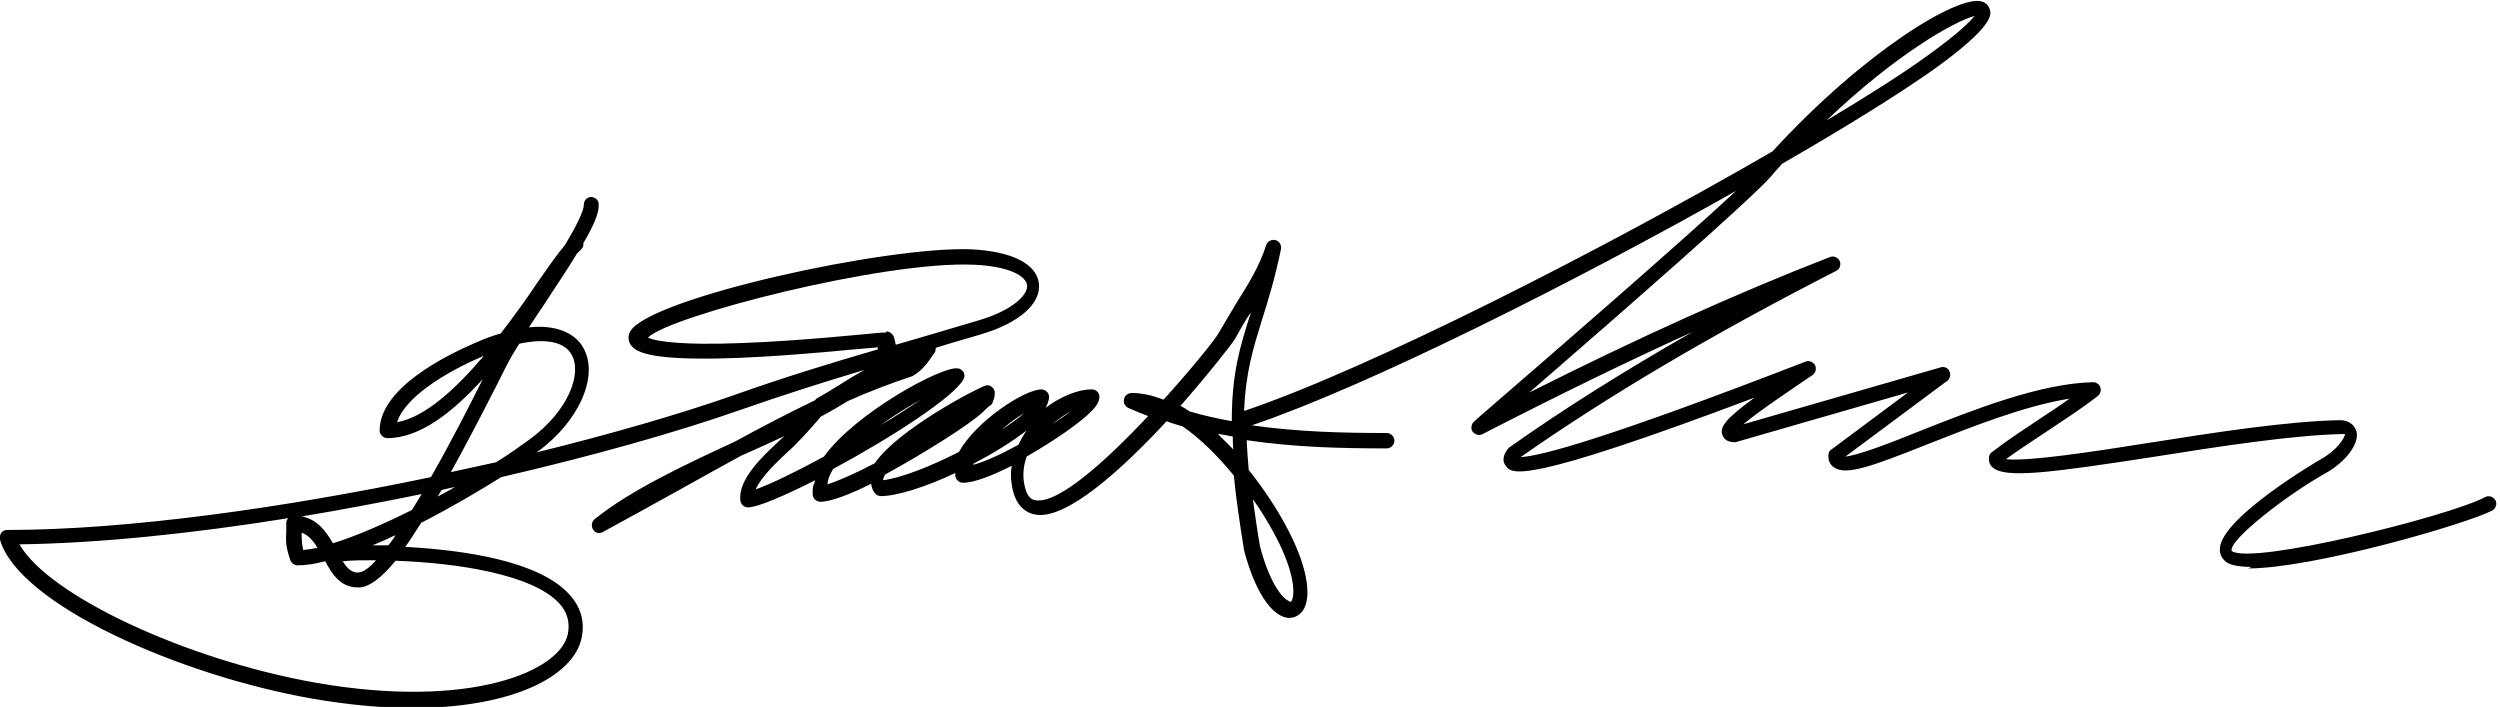 <?xml version="1.0" encoding="UTF-8"?>
<!DOCTYPE svg PUBLIC "-//W3C//DTD SVG 1.1//EN" "http://www.w3.org/Graphics/SVG/1.1/DTD/svg11.dtd">
<!-- Creator: CorelDRAW -->
<svg xmlns="http://www.w3.org/2000/svg" xml:space="preserve" width="4.873in" height="1.378in" style="shape-rendering:geometricPrecision; text-rendering:geometricPrecision; image-rendering:optimizeQuality; fill-rule:evenodd; clip-rule:evenodd"
viewBox="0 0 4.873 1.378"
 xmlns:xlink="http://www.w3.org/1999/xlink">
 <defs>
  <style type="text/css">
   <![CDATA[
    .fil0 {fill:black;fill-rule:nonzero}
   ]]>
  </style>
 </defs>
 <g id="__x0023_Layer_x0020_1">
  <path class="fil0" d="M0.697 1.145c-0.033,0 -0.05,-0.026 -0.063,-0.051 -0.02,0.005 -0.038,0.008 -0.054,0.008 -0.006,0 -0.012,-0.004 -0.014,-0.01 -0.009,-0.026 -0.009,-0.036 -0.008,-0.056 9.44882e-005,-0.005 0,-0.01 0,-0.016 0,-0.004 0.001,-0.007 0.004,-0.01 -0.187,0.03 -0.37,0.049 -0.524,0.051 0.056,0.099 0.323,0.225 0.579,0.27 0.298,0.052 0.476,-0.022 0.49,-0.096 0.004,-0.022 -0.001,-0.041 -0.016,-0.058 -0.052,-0.058 -0.203,-0.08 -0.32,-0.084 -0.028,0.034 -0.052,0.052 -0.072,0.052 -0,0 -0.001,1.9685e-005 -0.001,1.9685e-005zm3.692 -0.04c-0.023,0 -0.04,-0.003 -0.049,-0.009 -0.009,-0.007 -0.014,-0.016 -0.013,-0.027 0.003,-0.061 0.195,-0.173 0.197,-0.174 0.032,-0.018 0.046,-0.041 0.047,-0.049 -0.001,-0 -0.002,-0 -0.004,-0 -0.098,0.002 -0.24,0.024 -0.366,0.044 -0.207,0.032 -0.293,0.043 -0.317,0.021 -0.006,-0.005 -0.008,-0.012 -0.007,-0.02 0,-0.004 0.003,-0.008 0.006,-0.01 0.031,-0.024 0.065,-0.046 0.098,-0.068 0.018,-0.012 0.035,-0.023 0.053,-0.036 -0.088,0.014 -0.191,0.055 -0.277,0.089 -0.106,0.042 -0.159,0.062 -0.182,0.045 -0.008,-0.005 -0.012,-0.014 -0.011,-0.024 0,-0.005 0.002,-0.009 0.006,-0.011l0.149 -0.111 -0.333 0.096c-0.001,0 -0.002,0.001 -0.004,0.001 -0.018,-0 -0.023,-0.009 -0.025,-0.015 -0.005,-0.015 0.007,-0.031 0.063,-0.072 -0.456,0.172 -0.473,0.149 -0.485,0.133 -0.004,-0.005 -0.009,-0.016 0.004,-0.033 0.001,-0.001 0.002,-0.002 0.003,-0.003 0.106,-0.075 0.224,-0.149 0.357,-0.225 -0.128,0.058 -0.263,0.124 -0.409,0.199 -0.005,0.003 -0.012,0.002 -0.017,-0.002 -0.005,-0.004 -0.006,-0.01 -0.004,-0.016 0.001,-0.004 0.001,-0.004 0.045,-0.042 0.096,-0.083 0.355,-0.307 0.47,-0.414 -0.317,0.179 -0.719,0.381 -0.944,0.457 0.09,0.013 0.18,0.015 0.263,0.015 0.008,0 0.015,0.007 0.015,0.015 0,0.008 -0.007,0.015 -0.015,0.015 -0.086,0 -0.179,-0.002 -0.273,-0.016 0.001,0.018 0.002,0.037 0.004,0.058 0.031,0.039 0.056,0.078 0.072,0.108 0.041,0.075 0.053,0.139 0.033,0.167 -0.008,0.01 -0.019,0.015 -0.031,0.013 -0.032,-0.006 -0.063,-0.055 -0.083,-0.131 -0.009,-0.056 -0.016,-0.104 -0.02,-0.146 -0.03,-0.037 -0.065,-0.072 -0.1,-0.096 -0.011,-0.003 -0.021,-0.006 -0.031,-0.01 -0.087,0.094 -0.196,0.193 -0.256,0.182 -0.017,-0.003 -0.04,-0.016 -0.046,-0.059 -0.002,-0.013 -0.002,-0.025 -0,-0.036 -0.038,0.019 -0.073,0.033 -0.095,0.033 -0.008,0 -0.015,-0.007 -0.015,-0.015 0,-0.001 4.33071e-005,-0.003 0,-0.004 -0.057,0.027 -0.114,0.045 -0.145,0.045 -0.004,0 -0.009,-0.002 -0.011,-0.005 -0.004,-0.004 -0.007,-0.011 -0.008,-0.019 -0.042,0.021 -0.079,0.035 -0.099,0.035 -0.008,0 -0.015,-0.007 -0.015,-0.015 0,-0.013 0.001,-0.018 0.004,-0.023 0,-0.001 0,-0.003 0.001,-0.004 -0.061,0.031 -0.113,0.053 -0.131,0.053 -0.008,0 -0.014,-0.006 -0.015,-0.014 -0.004,-0.041 0.042,-0.084 0.074,-0.114 0.004,-0.004 0.009,-0.008 0.012,-0.011 -0.022,0.01 -0.045,0.021 -0.068,0.031 -0.005,0.002 -0.011,0.005 -0.016,0.007 -0.04,0.022 -0.08,0.044 -0.121,0.067 -0.049,0.027 -0.099,0.055 -0.149,0.082 -0.007,0.004 -0.015,0.002 -0.019,-0.005 -0.004,-0.006 -0.003,-0.015 0.003,-0.02 0.068,-0.055 0.171,-0.104 0.273,-0.151 0.053,-0.029 0.105,-0.056 0.157,-0.081 0.001,-0.002 0.003,-0.004 0.006,-0.005 0.009,-0.005 0.024,-0.014 0.04,-0.024 0.017,-0.011 0.034,-0.021 0.05,-0.03 -0.08,0.024 -0.159,0.049 -0.239,0.077 -0.128,0.045 -0.292,0.091 -0.469,0.132 -0.045,0.028 -0.099,0.06 -0.156,0.089 -0.011,0.017 -0.021,0.033 -0.031,0.047 0.113,0.006 0.261,0.027 0.32,0.093 0.022,0.024 0.03,0.052 0.024,0.083 -0.015,0.077 -0.137,0.138 -0.33,0.138 -0.059,0 -0.124,-0.006 -0.194,-0.018 -0.259,-0.045 -0.574,-0.184 -0.61,-0.31 -0.001,-0.004 -0,-0.009 0.002,-0.013 0.003,-0.004 0.007,-0.006 0.012,-0.006 0.234,0 0.539,-0.043 0.826,-0.103 0.04,-0.07 0.077,-0.143 0.099,-0.187 0.001,-0.001 0.001,-0.003 0.002,-0.004 -0.059,0.065 -0.123,0.115 -0.186,0.115 -0.008,0 -0.015,-0.007 -0.015,-0.015 0,-0.083 0.131,-0.147 0.187,-0.171 0.018,-0.008 0.034,-0.014 0.049,-0.018 0.027,-0.035 0.052,-0.07 0.072,-0.1 0.021,-0.03 0.039,-0.056 0.053,-0.072 0.021,-0.035 0.037,-0.066 0.037,-0.079 -0,-0.008 0.006,-0.015 0.014,-0.015 0.008,-0 0.015,0.006 0.015,0.014 0.001,0.017 -0.01,0.042 -0.03,0.076 0.001,0.005 -0.001,0.009 -0.005,0.013 -0.002,0.002 -0.005,0.005 -0.008,0.008 -0.017,0.029 -0.04,0.062 -0.065,0.101 -0.01,0.014 -0.019,0.029 -0.028,0.042 0.069,-0.007 0.097,0.023 0.106,0.04 0.031,0.054 -0.008,0.144 -0.09,0.203l-0.002 0.001c0.146,-0.036 0.281,-0.075 0.389,-0.113 0.093,-0.033 0.184,-0.061 0.277,-0.088 0,-0.001 0,-0.003 0,-0.004 -0.009,0.001 -0.022,0.002 -0.035,0.003 -0.074,0.007 -0.213,0.02 -0.314,0.019 -0.105,-0.001 -0.126,-0.015 -0.134,-0.029 -0.004,-0.008 -0.004,-0.017 0.001,-0.025 0.041,-0.065 0.501,-0.166 0.665,-0.159 0.078,0.004 0.126,0.028 0.131,0.066 0.005,0.04 -0.039,0.078 -0.114,0.1 -0.03,0.009 -0.059,0.017 -0.087,0.026 0,0.004 -0.001,0.009 -0.004,0.012 -0.001,0.001 -0.001,0.002 -0.003,0.004 -0.006,0.009 -0.018,0.027 -0.035,0.037 -0.001,0.001 -0.002,0.001 -0.003,0.002 -0.042,0.014 -0.085,0.03 -0.127,0.049 -0.016,0.01 -0.033,0.02 -0.052,0.03 -0.011,0.013 -0.027,0.032 -0.05,0.055 -0.004,0.004 -0.01,0.01 -0.016,0.015 -0.02,0.019 -0.051,0.048 -0.061,0.072 0.028,-0.01 0.078,-0.034 0.133,-0.064 0.061,-0.085 0.229,-0.176 0.26,-0.172 0.005,0 0.009,0.003 0.012,0.007 0.002,0.004 0.003,0.009 0,0.014 -0.017,0.034 -0.142,0.115 -0.254,0.175 -0.006,0.01 -0.01,0.019 -0.011,0.028 -9.44882e-005,0.001 -0,0.002 -0,0.002 0.022,-0.007 0.056,-0.022 0.092,-0.041 0.045,-0.066 0.199,-0.146 0.215,-0.151 0.005,-0.002 0.01,-0.001 0.013,0.002 0.004,0.003 0.006,0.007 0.006,0.012 7.87402e-006,0.007 -0.001,0.01 -0.003,0.015 -0,0.001 -0.001,0.002 -0.001,0.003 -0.001,0.003 -0.003,0.006 -0.006,0.007 -0.002,0.001 -0.004,0.004 -0.007,0.006 -0.002,0.002 -0.004,0.004 -0.006,0.006 -0.024,0.023 -0.112,0.079 -0.191,0.122 -0.001,0.002 -0.002,0.005 -0.003,0.007 -0,0.002 -0.001,0.003 -0.001,0.004 0.035,-0.004 0.093,-0.027 0.148,-0.055 0.035,-0.062 0.129,-0.122 0.161,-0.122 0.004,0 0.008,0.002 0.011,0.005 0.003,0.003 0.004,0.007 0.004,0.011 -0.001,0.006 -0.003,0.013 -0.007,0.02 0.029,-0.022 0.063,-0.036 0.09,-0.036 0.008,0 0.015,0.006 0.015,0.014 0,0.008 -0.004,0.017 -0.015,0.028 -0.021,0.022 -0.073,0.058 -0.127,0.089 -0.005,0.015 -0.008,0.032 -0.005,0.051 0.005,0.031 0.017,0.033 0.022,0.034 0.045,0.008 0.139,-0.078 0.22,-0.164 -0.013,-0.005 -0.026,-0.01 -0.039,-0.016 -0.006,-0.003 -0.01,-0.01 -0.008,-0.017 0.001,-0.007 0.008,-0.012 0.015,-0.012 0.021,0 0.041,0.005 0.062,0.013 0.057,-0.063 0.102,-0.119 0.108,-0.131 0.012,-0.021 0.024,-0.04 0.035,-0.059 0.022,-0.035 0.043,-0.068 0.057,-0.111 0.002,-0.007 0.01,-0.012 0.018,-0.01 0.008,0.002 0.012,0.01 0.011,0.017 -0.012,0.058 -0.025,0.1 -0.037,0.138 -0.017,0.055 -0.032,0.102 -0.035,0.178 0.244,-0.082 0.704,-0.317 1.03,-0.506 0.18,-0.196 0.363,-0.306 0.408,-0.292 0.008,0.002 0.014,0.009 0.016,0.017 0.002,0.009 0.006,0.032 -0.108,0.114 -0.066,0.047 -0.172,0.113 -0.297,0.185 -0.007,0.008 -0.015,0.016 -0.022,0.025 -0.042,0.047 -0.276,0.252 -0.471,0.421 0.215,-0.108 0.408,-0.195 0.586,-0.264 0.007,-0.003 0.016,0.001 0.019,0.008 0.003,0.007 0,0.016 -0.007,0.019 -0.244,0.125 -0.445,0.244 -0.615,0.363 0.039,-0.002 0.165,-0.035 0.555,-0.186 0.007,-0.003 0.015,0 0.019,0.007 0.003,0.007 0.001,0.015 -0.005,0.019 -0.041,0.028 -0.104,0.07 -0.135,0.096l0.385 -0.111c0.007,-0.002 0.014,0.001 0.017,0.008 0.003,0.006 0.001,0.014 -0.004,0.018l-0.199 0.148c0.027,-0.003 0.091,-0.028 0.143,-0.049 0.106,-0.042 0.237,-0.094 0.34,-0.096 0.006,0 0.012,0.004 0.014,0.01 0.002,0.006 6.29921e-005,0.013 -0.005,0.017 -0.031,0.024 -0.065,0.046 -0.098,0.068 -0.027,0.018 -0.055,0.036 -0.081,0.055 0.043,0.005 0.173,-0.015 0.28,-0.032 0.126,-0.02 0.269,-0.042 0.37,-0.044 0.025,0 0.031,0.016 0.033,0.021 0.007,0.024 -0.02,0.06 -0.061,0.083 -0.072,0.04 -0.189,0.13 -0.182,0.151 0.039,0.028 0.422,-0.067 0.494,-0.105 0.007,-0.004 0.016,-0.001 0.02,0.006 0.004,0.007 0.001,0.016 -0.006,0.02 -0.049,0.026 -0.349,0.113 -0.476,0.113zm-0.54 -1.074l0 0c-0.041,0.011 -0.156,0.077 -0.289,0.204 0.082,-0.049 0.151,-0.093 0.199,-0.128 0.057,-0.041 0.08,-0.064 0.09,-0.076zm-3.264 0.975c0.033,0.005 0.05,0.029 0.064,0.053 0.045,-0.014 0.1,-0.038 0.154,-0.065 0.006,-0.01 0.013,-0.021 0.019,-0.031 -0.078,0.016 -0.158,0.031 -0.236,0.044zm0.295 -0.086c0.029,-0.006 0.058,-0.013 0.087,-0.019 0.026,-0.016 0.048,-0.032 0.066,-0.045 0.076,-0.056 0.102,-0.129 0.081,-0.165 -0.014,-0.025 -0.051,-0.032 -0.102,-0.021l0 0c-0.005,0.009 -0.01,0.016 -0.014,0.023 -0.008,0.014 -0.019,0.036 -0.032,0.062 -0.031,0.061 -0.06,0.116 -0.087,0.165zm0.007 0.029c-0.009,0.002 -0.017,0.004 -0.026,0.006 -0.003,0.004 -0.005,0.009 -0.008,0.013 0.011,-0.006 0.023,-0.012 0.034,-0.019zm-0.154 0.143c-0.025,-0 -0.047,0 -0.065,0.002 0.009,0.014 0.017,0.022 0.03,0.022 0.009,-0 0.022,-0.009 0.035,-0.024zm-0.006 -0.029c0.009,3.54331e-005 0.02,0 0.03,0 0.005,-0.006 0.01,-0.013 0.014,-0.02 -0.015,0.007 -0.03,0.014 -0.045,0.02zm1.715 -0.091l0 0c0.004,0.028 0.008,0.059 0.014,0.093 0.017,0.065 0.04,0.098 0.055,0.106 0.003,0.002 0.005,0.002 0.005,0.002 0,-0 0.002,-0.001 0.003,-0.005 0.006,-0.018 0,-0.064 -0.037,-0.131 -0.011,-0.02 -0.024,-0.042 -0.04,-0.064zm-0.544 -0.069l0 0c-0,0.001 -0.001,0.002 -0.001,0.003 0.023,-0.006 0.055,-0.021 0.088,-0.039 0.005,-0.01 0.01,-0.019 0.016,-0.028 -0.028,0.022 -0.064,0.044 -0.102,0.064zm0.476 -0.057l0 0c0.01,0.01 0.02,0.02 0.03,0.03 -0.001,-0.009 -0.001,-0.017 -0.001,-0.025 -0.009,-0.002 -0.019,-0.004 -0.028,-0.005zm-0.377 -0.041l0 0c-0.014,0.008 -0.029,0.019 -0.044,0.032 0.017,-0.011 0.032,-0.022 0.044,-0.032zm-0.202 -0.026l0 0c-0.025,0.014 -0.053,0.031 -0.079,0.05 0.029,-0.017 0.056,-0.035 0.079,-0.05zm0.292 0.023l0 0c-0.012,0.006 -0.024,0.015 -0.036,0.025 0.013,-0.009 0.025,-0.017 0.036,-0.025zm0.232 0l0 0c0.027,0.008 0.055,0.014 0.082,0.019 -6.69291e-005,-0.093 0.016,-0.145 0.036,-0.208 0,-0.001 0.001,-0.003 0.001,-0.004 -0.011,0.016 -0.021,0.034 -0.031,0.052 -0.004,0.007 -0.048,0.064 -0.106,0.13 0.006,0.003 0.012,0.007 0.018,0.011zm-0.592 -0.156l0 0c0.004,0 0.006,0.001 0.008,0.002 0.003,0.002 0.006,0.005 0.007,0.008 0.002,0.005 0.003,0.011 0.004,0.016 0.024,-0.007 0.048,-0.014 0.072,-0.021 0.03,-0.009 0.06,-0.018 0.091,-0.027 0.064,-0.019 0.095,-0.049 0.093,-0.068 -0.002,-0.018 -0.035,-0.037 -0.103,-0.04 -0.177,-0.008 -0.595,0.1 -0.636,0.142 0.008,0.004 0.032,0.011 0.105,0.012 0.099,0.001 0.237,-0.011 0.311,-0.018 0.03,-0.003 0.042,-0.004 0.049,-0.004zm-1.139 0.391l0 0c-0,0.014 -0,0.021 0.003,0.035 0.009,-0.001 0.018,-0.002 0.028,-0.004 -0.009,-0.015 -0.019,-0.026 -0.032,-0.03zm0.354 -0.343l0 0c-0.001,0 -0.001,0 -0.002,0.001 -0.073,0.031 -0.151,0.08 -0.166,0.128 0.055,-0.01 0.114,-0.065 0.168,-0.128z"/>
 </g>
</svg>
